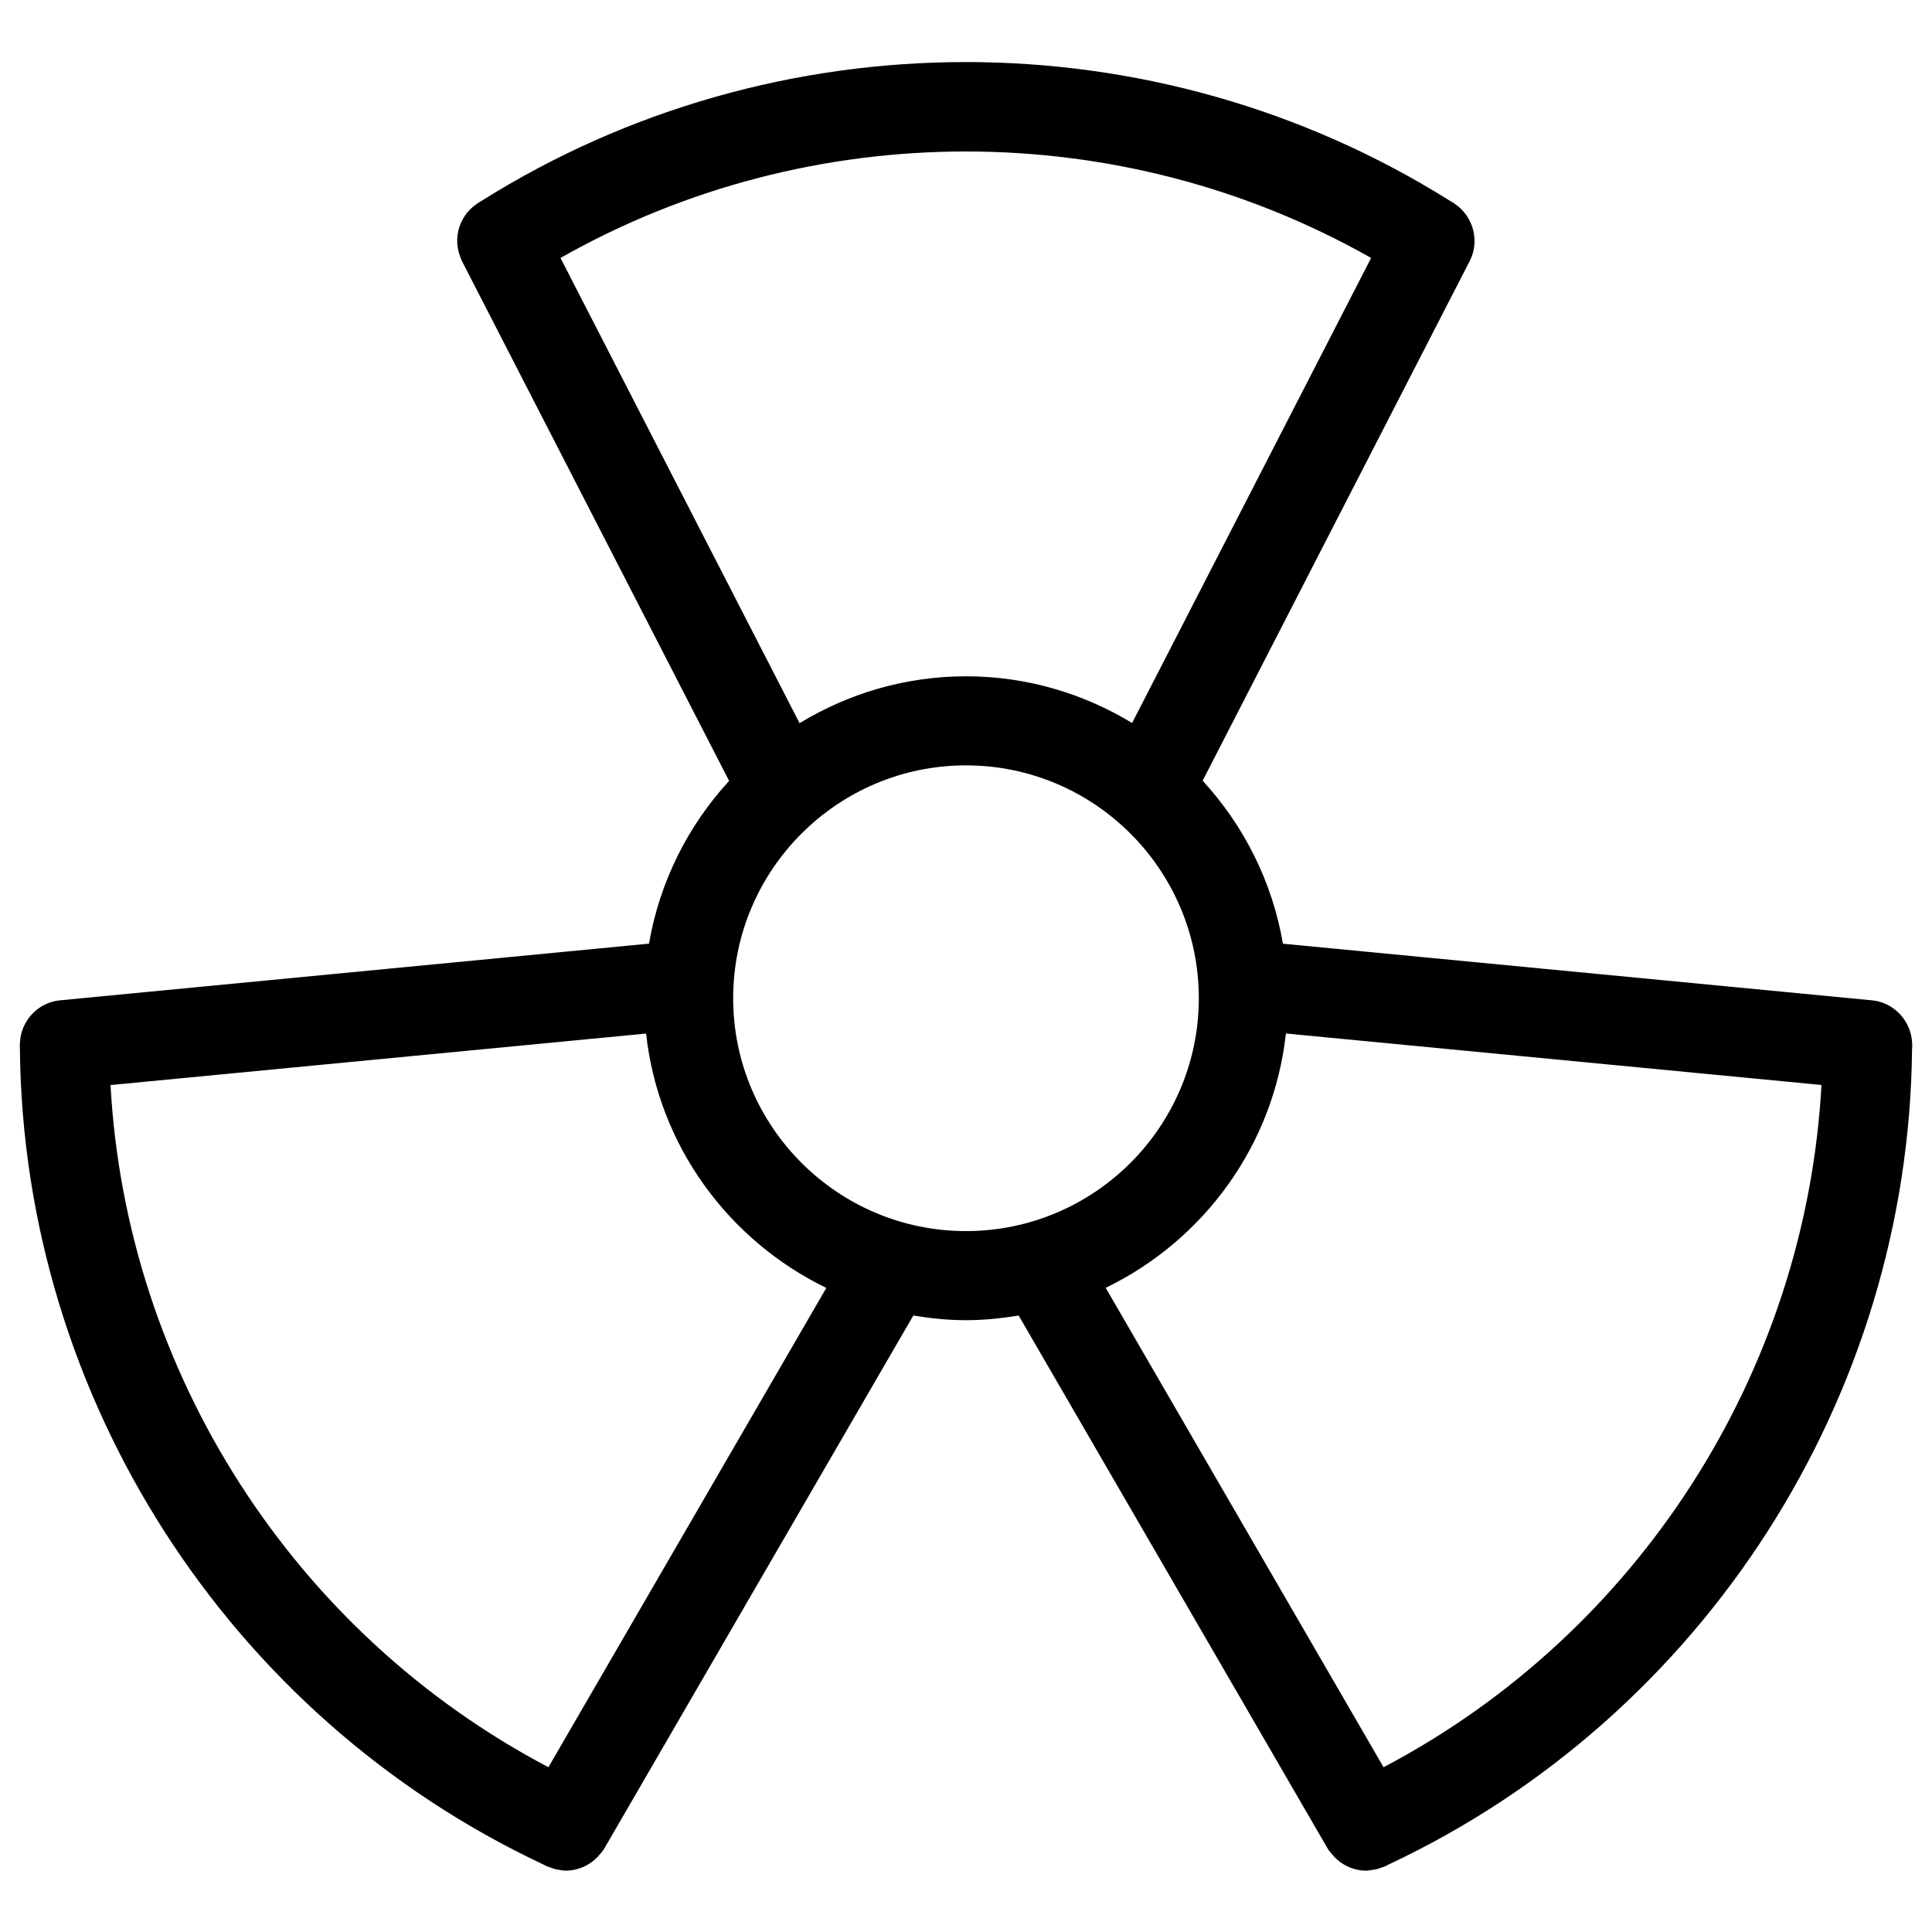 <?xml version="1.0" encoding="UTF-8"?>
<!-- Uploaded to: ICON Repo, www.svgrepo.com, Generator: ICON Repo Mixer Tools -->
<svg fill="#000000" width="800px" height="800px" version="1.1" viewBox="144 144 512 512" xmlns="http://www.w3.org/2000/svg">
 <path d="m650.73 421.91c0-0.309 0.039-0.613 0.039-0.93 0-0.164-0.039-0.316-0.047-0.48-0.016-0.559-0.062-1.109-0.164-1.645-0.031-0.188-0.07-0.371-0.117-0.551-0.133-0.613-0.309-1.195-0.535-1.77-0.039-0.109-0.086-0.211-0.141-0.324-0.27-0.621-0.582-1.211-0.953-1.785-0.023-0.039-0.055-0.086-0.086-0.125-1.906-2.832-4.969-4.848-8.629-5.203l-156.11-15.008c-2.824-16.5-10.398-31.363-21.277-43.195l70.77-137.71c1.691-3.289 1.637-6.984 0.262-10.133-0.008-0.008-0.008-0.016-0.016-0.023-0.285-0.652-0.629-1.273-1.039-1.867-0.047-0.07-0.094-0.141-0.141-0.203-0.371-0.527-0.797-1.016-1.25-1.48-0.113-0.113-0.234-0.223-0.344-0.34-0.426-0.387-0.875-0.738-1.363-1.07-0.125-0.078-0.219-0.188-0.348-0.27-0.242-0.156-0.504-0.285-0.754-0.441-0.047-0.016-0.078-0.047-0.117-0.07-0.016-0.008-0.023-0.008-0.039-0.016-78.129-49.098-178.66-49.098-256.78 0-0.008 0.008-0.023 0.008-0.039 0.016-0.039 0.016-0.07 0.055-0.109 0.07-0.25 0.156-0.512 0.285-0.754 0.441-0.125 0.078-0.227 0.188-0.348 0.277-0.48 0.332-0.93 0.668-1.34 1.055-0.133 0.117-0.25 0.242-0.379 0.371-0.449 0.449-0.859 0.93-1.219 1.441-0.062 0.086-0.117 0.164-0.172 0.25-0.387 0.574-0.723 1.172-1 1.801-0.023 0.031-0.039 0.07-0.055 0.109-1.195 2.754-1.332 5.902-0.203 8.855 0.156 0.41 0.277 0.82 0.48 1.219l70.809 137.77c-10.848 11.816-18.398 26.656-21.23 43.129l-156.1 15.023c-3.66 0.355-6.723 2.371-8.621 5.195l-0.094 0.141c-0.363 0.559-0.676 1.148-0.945 1.77-0.047 0.109-0.102 0.219-0.148 0.34-0.219 0.559-0.395 1.148-0.527 1.746-0.047 0.188-0.086 0.387-0.117 0.574-0.094 0.535-0.141 1.086-0.156 1.637-0.008 0.164-0.047 0.316-0.047 0.48 0 0.316 0.031 0.621 0.039 0.93v0.078 0.016c0.875 92.262 55.16 176.84 138.64 216.07 0.031 0.016 0.062 0.047 0.102 0.07 0.07 0.039 0.156 0.055 0.227 0.094 0.227 0.109 0.449 0.234 0.676 0.348 0.277 0.133 0.566 0.18 0.852 0.285 0.52 0.195 1.039 0.41 1.574 0.527 0.133 0.031 0.27 0.031 0.402 0.055 0.723 0.141 1.457 0.285 2.188 0.285 3.297 0 6.473-1.441 8.738-3.969 0.047-0.055 0.078-0.109 0.125-0.164 0.48-0.551 0.984-1.102 1.363-1.762l81.875-141.22c4.559 0.754 9.195 1.242 13.957 1.242 4.762 0 9.406-0.496 13.957-1.242l81.875 141.23c0.379 0.645 0.859 1.164 1.332 1.715 0.062 0.078 0.117 0.164 0.172 0.227 2.266 2.512 5.434 3.945 8.715 3.945 0.621 0 1.234-0.148 1.859-0.234 0.25-0.047 0.504-0.047 0.762-0.102 0.496-0.117 0.961-0.309 1.441-0.488 0.316-0.117 0.637-0.172 0.953-0.324 0.262-0.125 0.504-0.27 0.781-0.395 0.039-0.023 0.086-0.031 0.125-0.055 0.023-0.016 0.039-0.031 0.055-0.039 83.516-39.219 137.82-123.84 138.69-216.11 0.008-0.008 0.008-0.008 0.008-0.016 0.004-0.016 0.004-0.039 0.004-0.07zm-143.37-209.56-63.34 123.25c-12.879-7.801-27.906-12.375-44.027-12.375-16.145 0-31.203 4.59-44.098 12.422l-63.359-123.29c66.359-37.617 148.46-37.617 214.82 0zm-218.02 399.98c-67.5-35.512-111.86-104.61-116.05-180.78l141.93-13.648c3.258 29.758 21.906 54.883 47.766 67.406zm48.957-203.79c0-34.023 27.68-61.707 61.699-61.707 34.023 0 61.699 27.688 61.699 61.707 0.004 34.023-27.676 61.711-61.695 61.711-34.023 0-61.703-27.688-61.703-61.711zm172.36 203.79-73.637-127.04c25.859-12.523 44.5-37.645 47.758-67.406l141.93 13.648c-4.188 76.184-48.535 145.28-116.05 180.8z"/>
</svg>